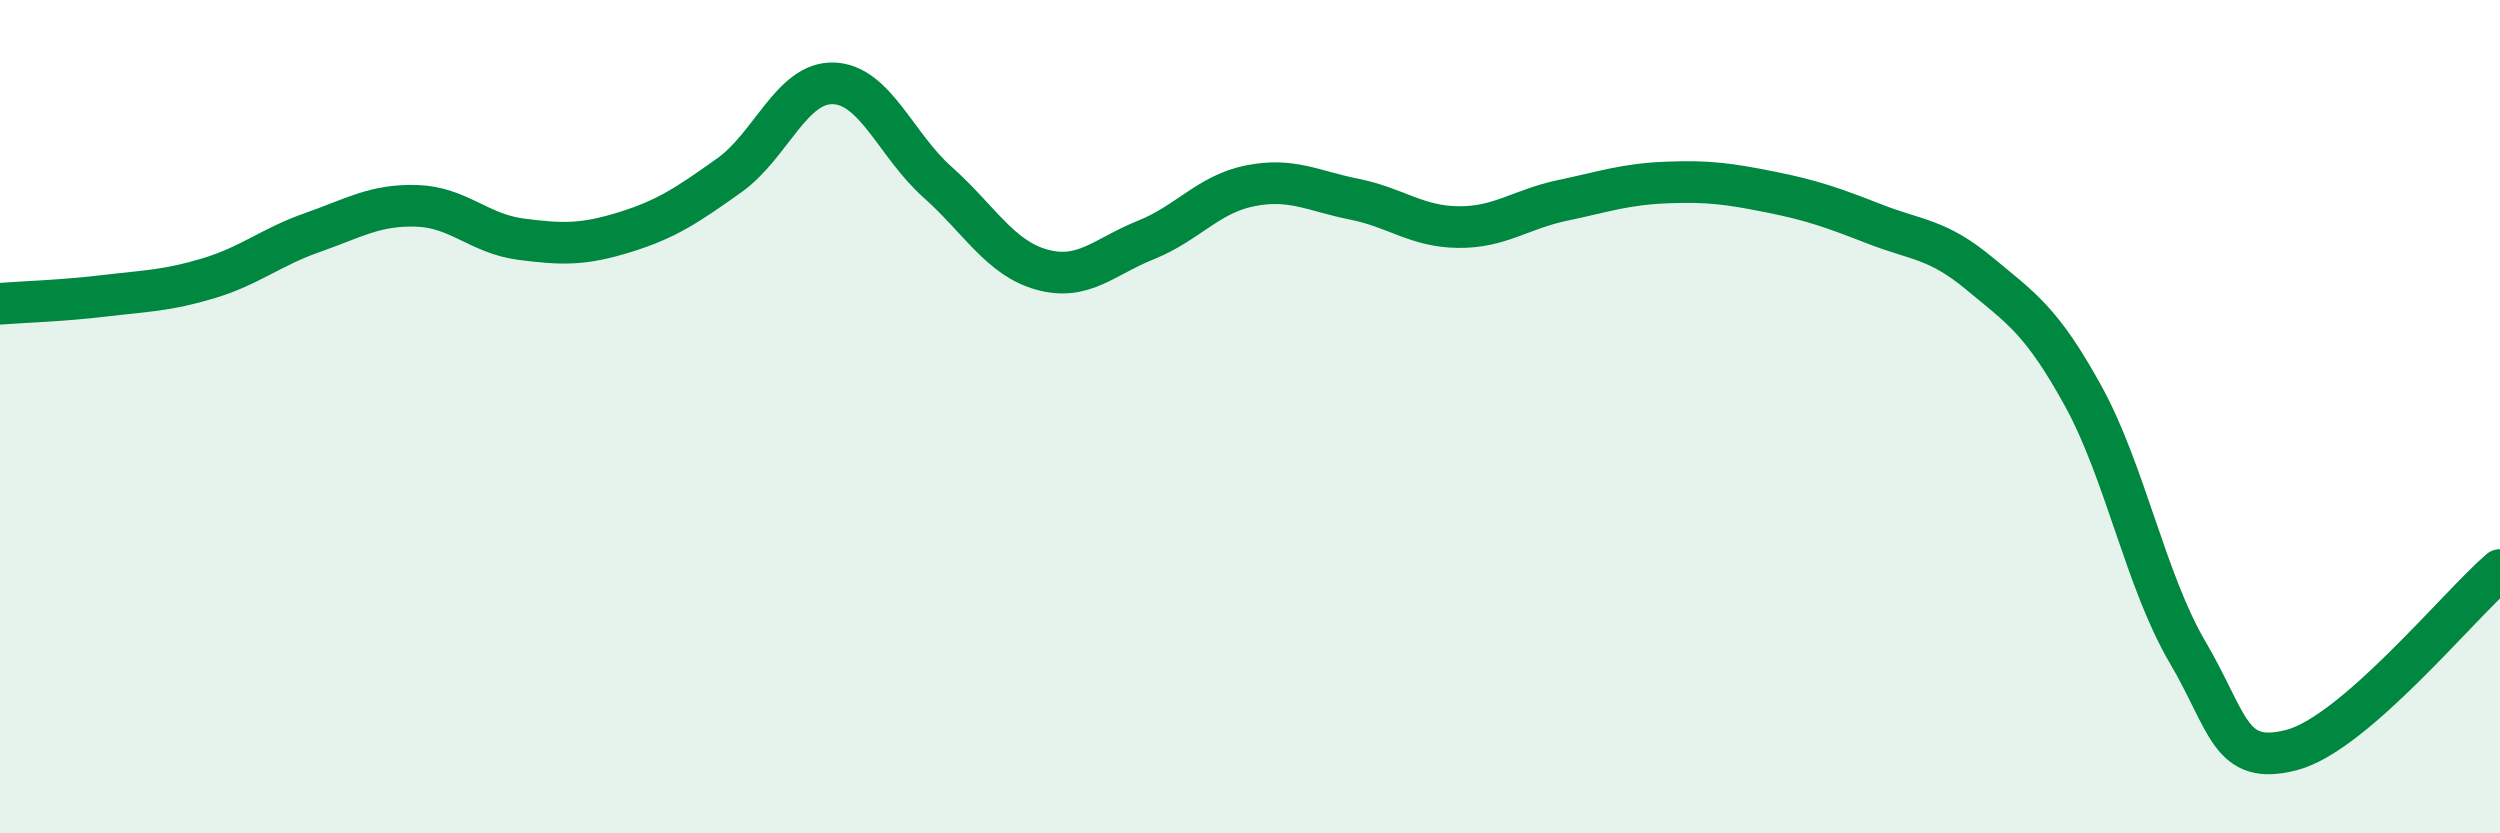 
    <svg width="60" height="20" viewBox="0 0 60 20" xmlns="http://www.w3.org/2000/svg">
      <path
        d="M 0,7.29 C 0.5,7.25 1.5,7.22 2.5,7.1 C 3.5,6.98 4,6.98 5,6.68 C 6,6.38 6.5,5.93 7.5,5.58 C 8.5,5.23 9,4.91 10,4.94 C 11,4.97 11.5,5.61 12.5,5.74 C 13.5,5.87 14,5.88 15,5.57 C 16,5.26 16.5,4.92 17.5,4.21 C 18.5,3.5 19,1.97 20,2 C 21,2.03 21.5,3.48 22.5,4.37 C 23.5,5.26 24,6.19 25,6.47 C 26,6.75 26.5,6.16 27.5,5.76 C 28.5,5.36 29,4.66 30,4.46 C 31,4.26 31.5,4.58 32.5,4.78 C 33.5,4.98 34,5.44 35,5.45 C 36,5.46 36.5,5.02 37.5,4.81 C 38.5,4.6 39,4.42 40,4.38 C 41,4.34 41.5,4.41 42.5,4.61 C 43.5,4.81 44,4.99 45,5.38 C 46,5.77 46.5,5.73 47.5,6.56 C 48.5,7.39 49,7.69 50,9.51 C 51,11.33 51.5,13.95 52.5,15.65 C 53.5,17.35 53.5,18.39 55,18 C 56.5,17.61 59,14.54 60,13.68L60 20L0 20Z"
        fill="#008740"
        opacity="0.1"
        stroke-linecap="round"
        stroke-linejoin="round"
      />
      <path
        d="M 0,7.29 C 0.5,7.25 1.5,7.22 2.5,7.1 C 3.5,6.98 4,6.98 5,6.68 C 6,6.38 6.5,5.93 7.5,5.58 C 8.5,5.23 9,4.91 10,4.94 C 11,4.97 11.5,5.61 12.5,5.74 C 13.5,5.87 14,5.88 15,5.57 C 16,5.26 16.5,4.92 17.5,4.21 C 18.5,3.5 19,1.97 20,2 C 21,2.03 21.5,3.48 22.5,4.37 C 23.5,5.26 24,6.19 25,6.47 C 26,6.75 26.5,6.16 27.5,5.76 C 28.5,5.36 29,4.66 30,4.46 C 31,4.26 31.5,4.58 32.5,4.78 C 33.5,4.98 34,5.44 35,5.45 C 36,5.46 36.5,5.02 37.5,4.81 C 38.5,4.6 39,4.42 40,4.38 C 41,4.34 41.5,4.41 42.5,4.61 C 43.5,4.81 44,4.99 45,5.38 C 46,5.77 46.5,5.73 47.5,6.56 C 48.5,7.39 49,7.69 50,9.51 C 51,11.33 51.5,13.95 52.5,15.65 C 53.5,17.35 53.5,18.39 55,18 C 56.5,17.61 59,14.54 60,13.68"
        stroke="#008740"
        stroke-width="1"
        fill="none"
        stroke-linecap="round"
        stroke-linejoin="round"
      />
    </svg>
  